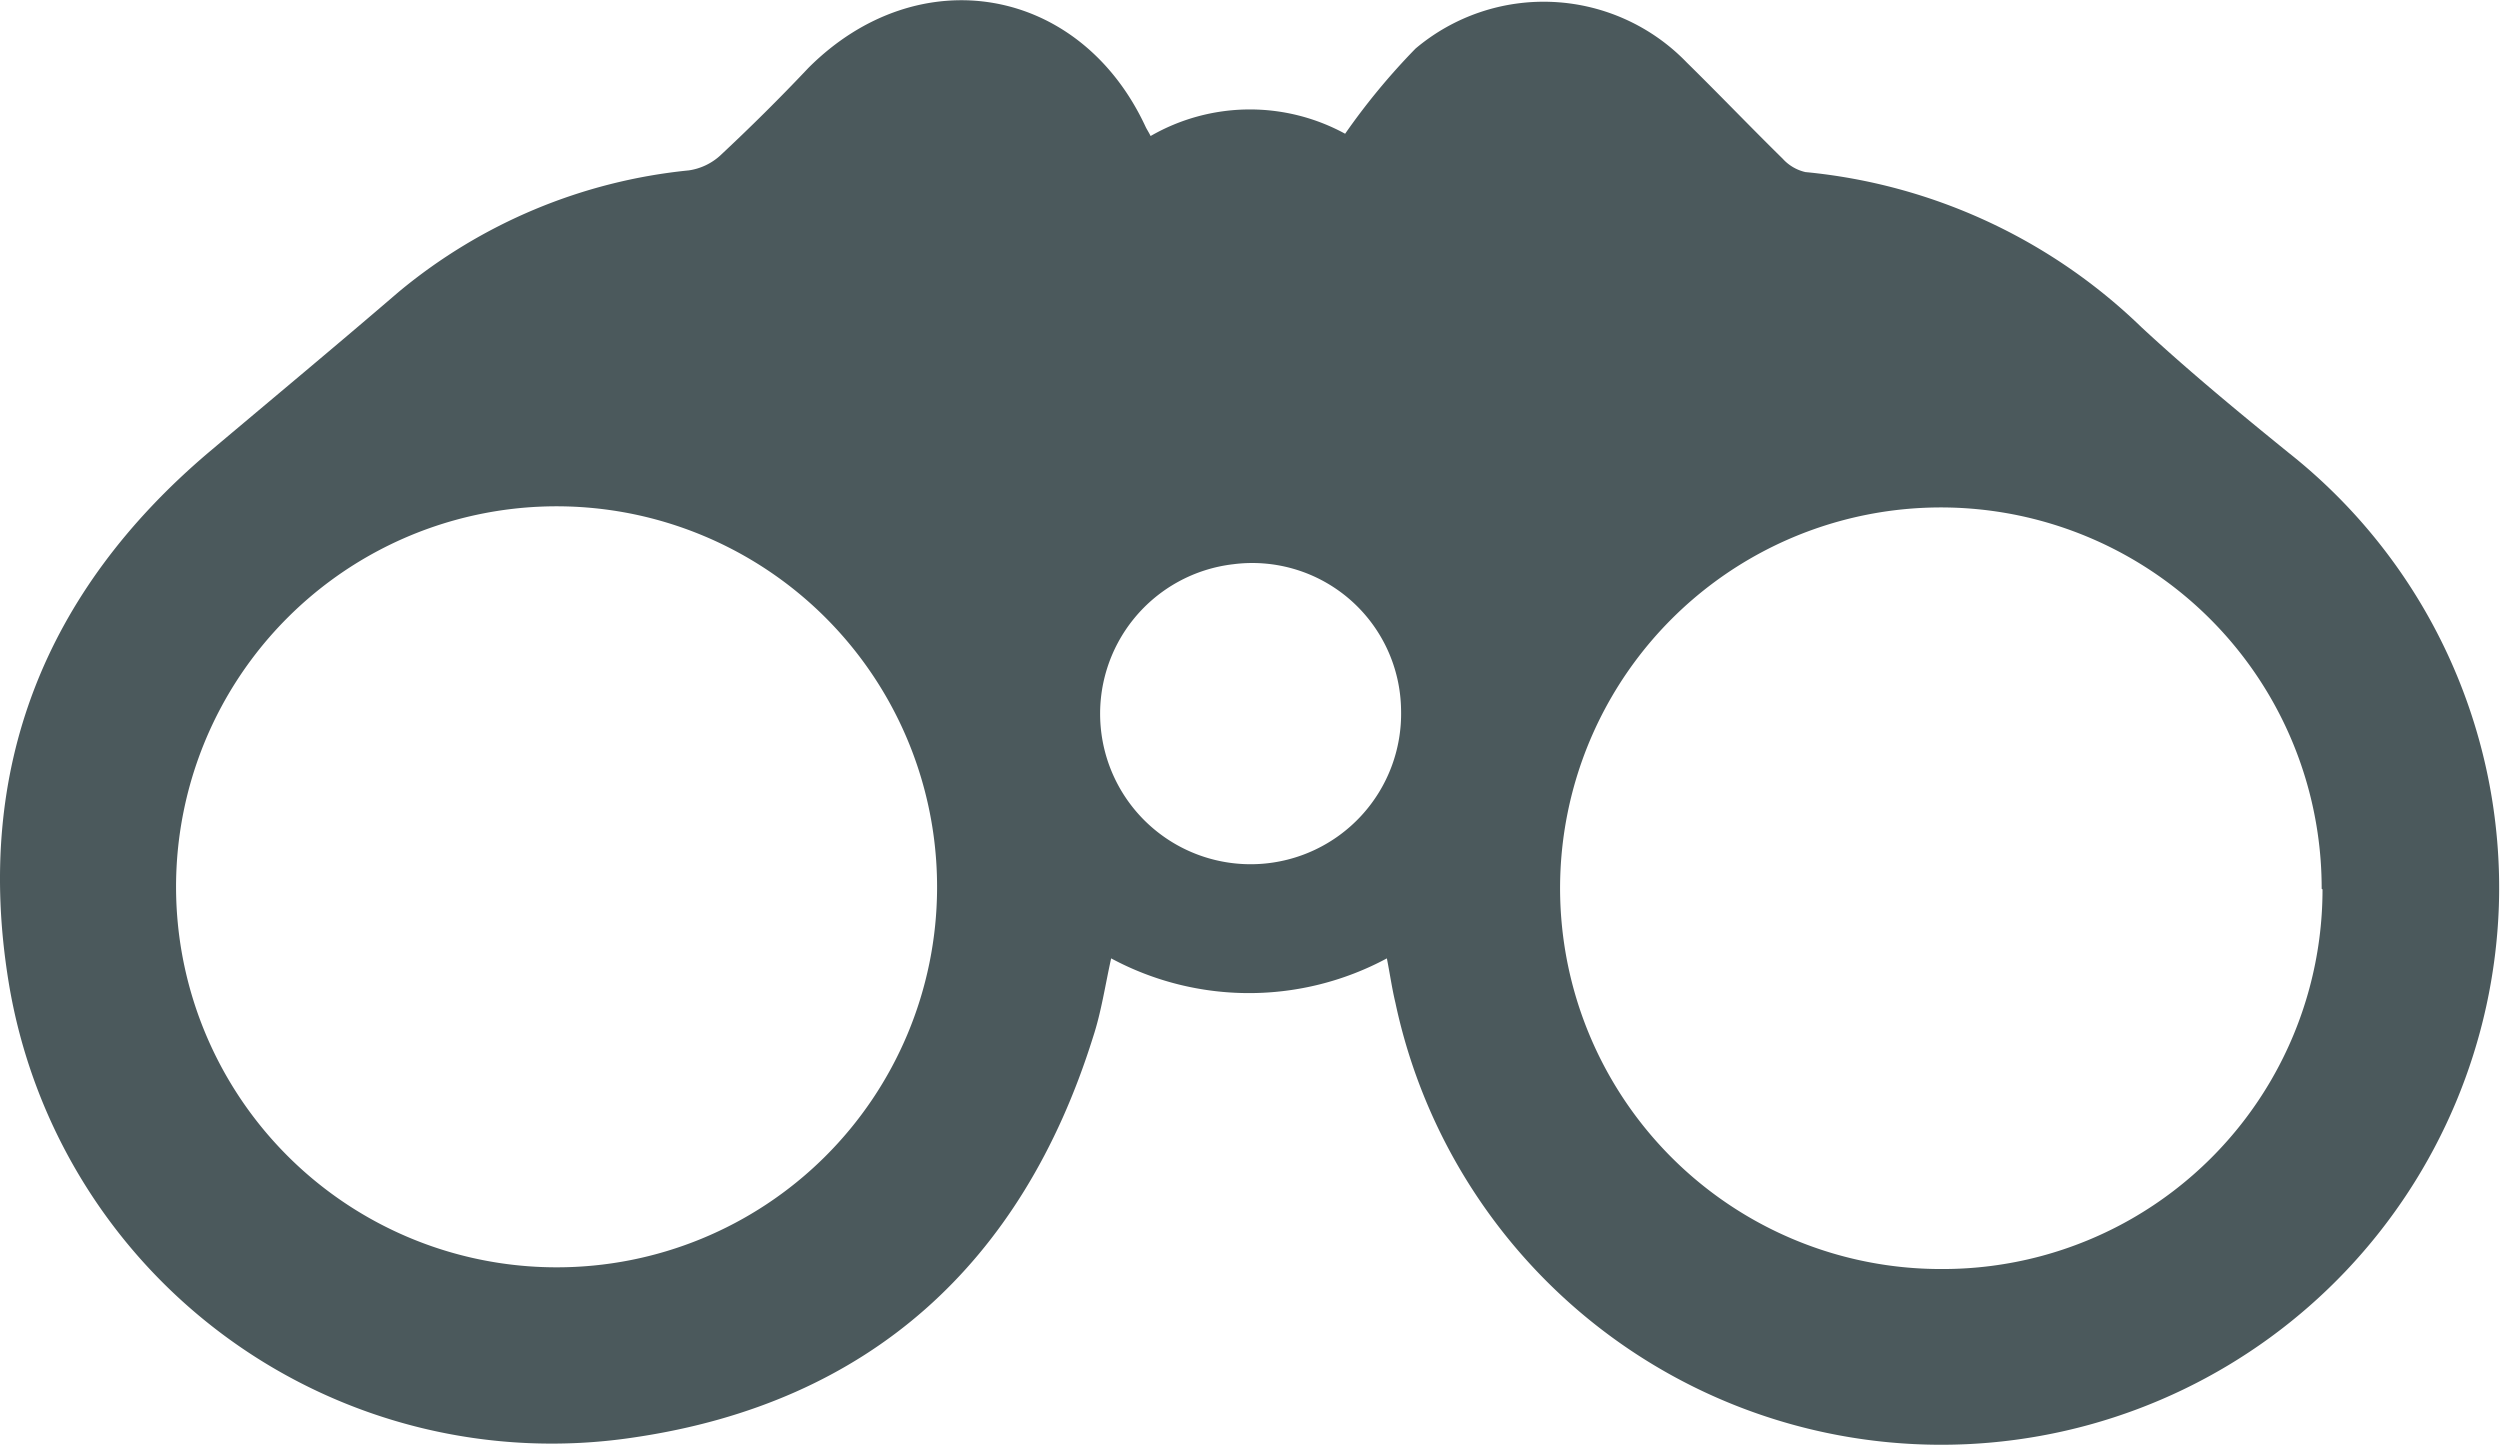 <svg xmlns="http://www.w3.org/2000/svg" viewBox="0 0 88.04 50.88"><defs><style>.cls-1{fill:#4b595c;}</style></defs><g id="Layer_2" data-name="Layer 2"><g id="icons"><path class="cls-1" d="M40.52,4.79a7,7,0,0,1,6.85-.08,23.57,23.57,0,0,1,2.48-3,7,7,0,0,1,9.55.49c1.14,1.12,2.24,2.27,3.38,3.39a1.54,1.54,0,0,0,.8.47,19.69,19.69,0,0,1,11.83,5.46c1.66,1.54,3.43,3,5.18,4.42A19.53,19.53,0,0,1,88,31.9a19.65,19.65,0,0,1-38.86,3.41c-.12-.5-.19-1-.3-1.56a10.25,10.25,0,0,1-9.71,0c-.22,1-.35,1.9-.64,2.78C36,44.48,30.63,49.4,22.33,50.62A19.38,19.38,0,0,1,.3,34.56C-.91,27.09,1.56,20.84,7.35,15.93c2.23-1.88,4.48-3.75,6.69-5.65A18.91,18.91,0,0,1,24.26,6a2.09,2.09,0,0,0,1.1-.52c1.07-1,2.08-2,3.11-3.09,3.89-3.89,9.58-2.89,11.88,2.09C40.39,4.56,40.45,4.65,40.52,4.79ZM33,31.3A13.4,13.4,0,1,0,19.58,44.63,13.39,13.39,0,0,0,33,31.3Zm48.76,0A13.41,13.41,0,1,0,68.37,44.69,13.37,13.37,0,0,0,81.79,31.32ZM49.34,25a5.24,5.24,0,0,0-5.91-5.13A5.3,5.3,0,1,0,49.34,25Z"/></g></g></svg>